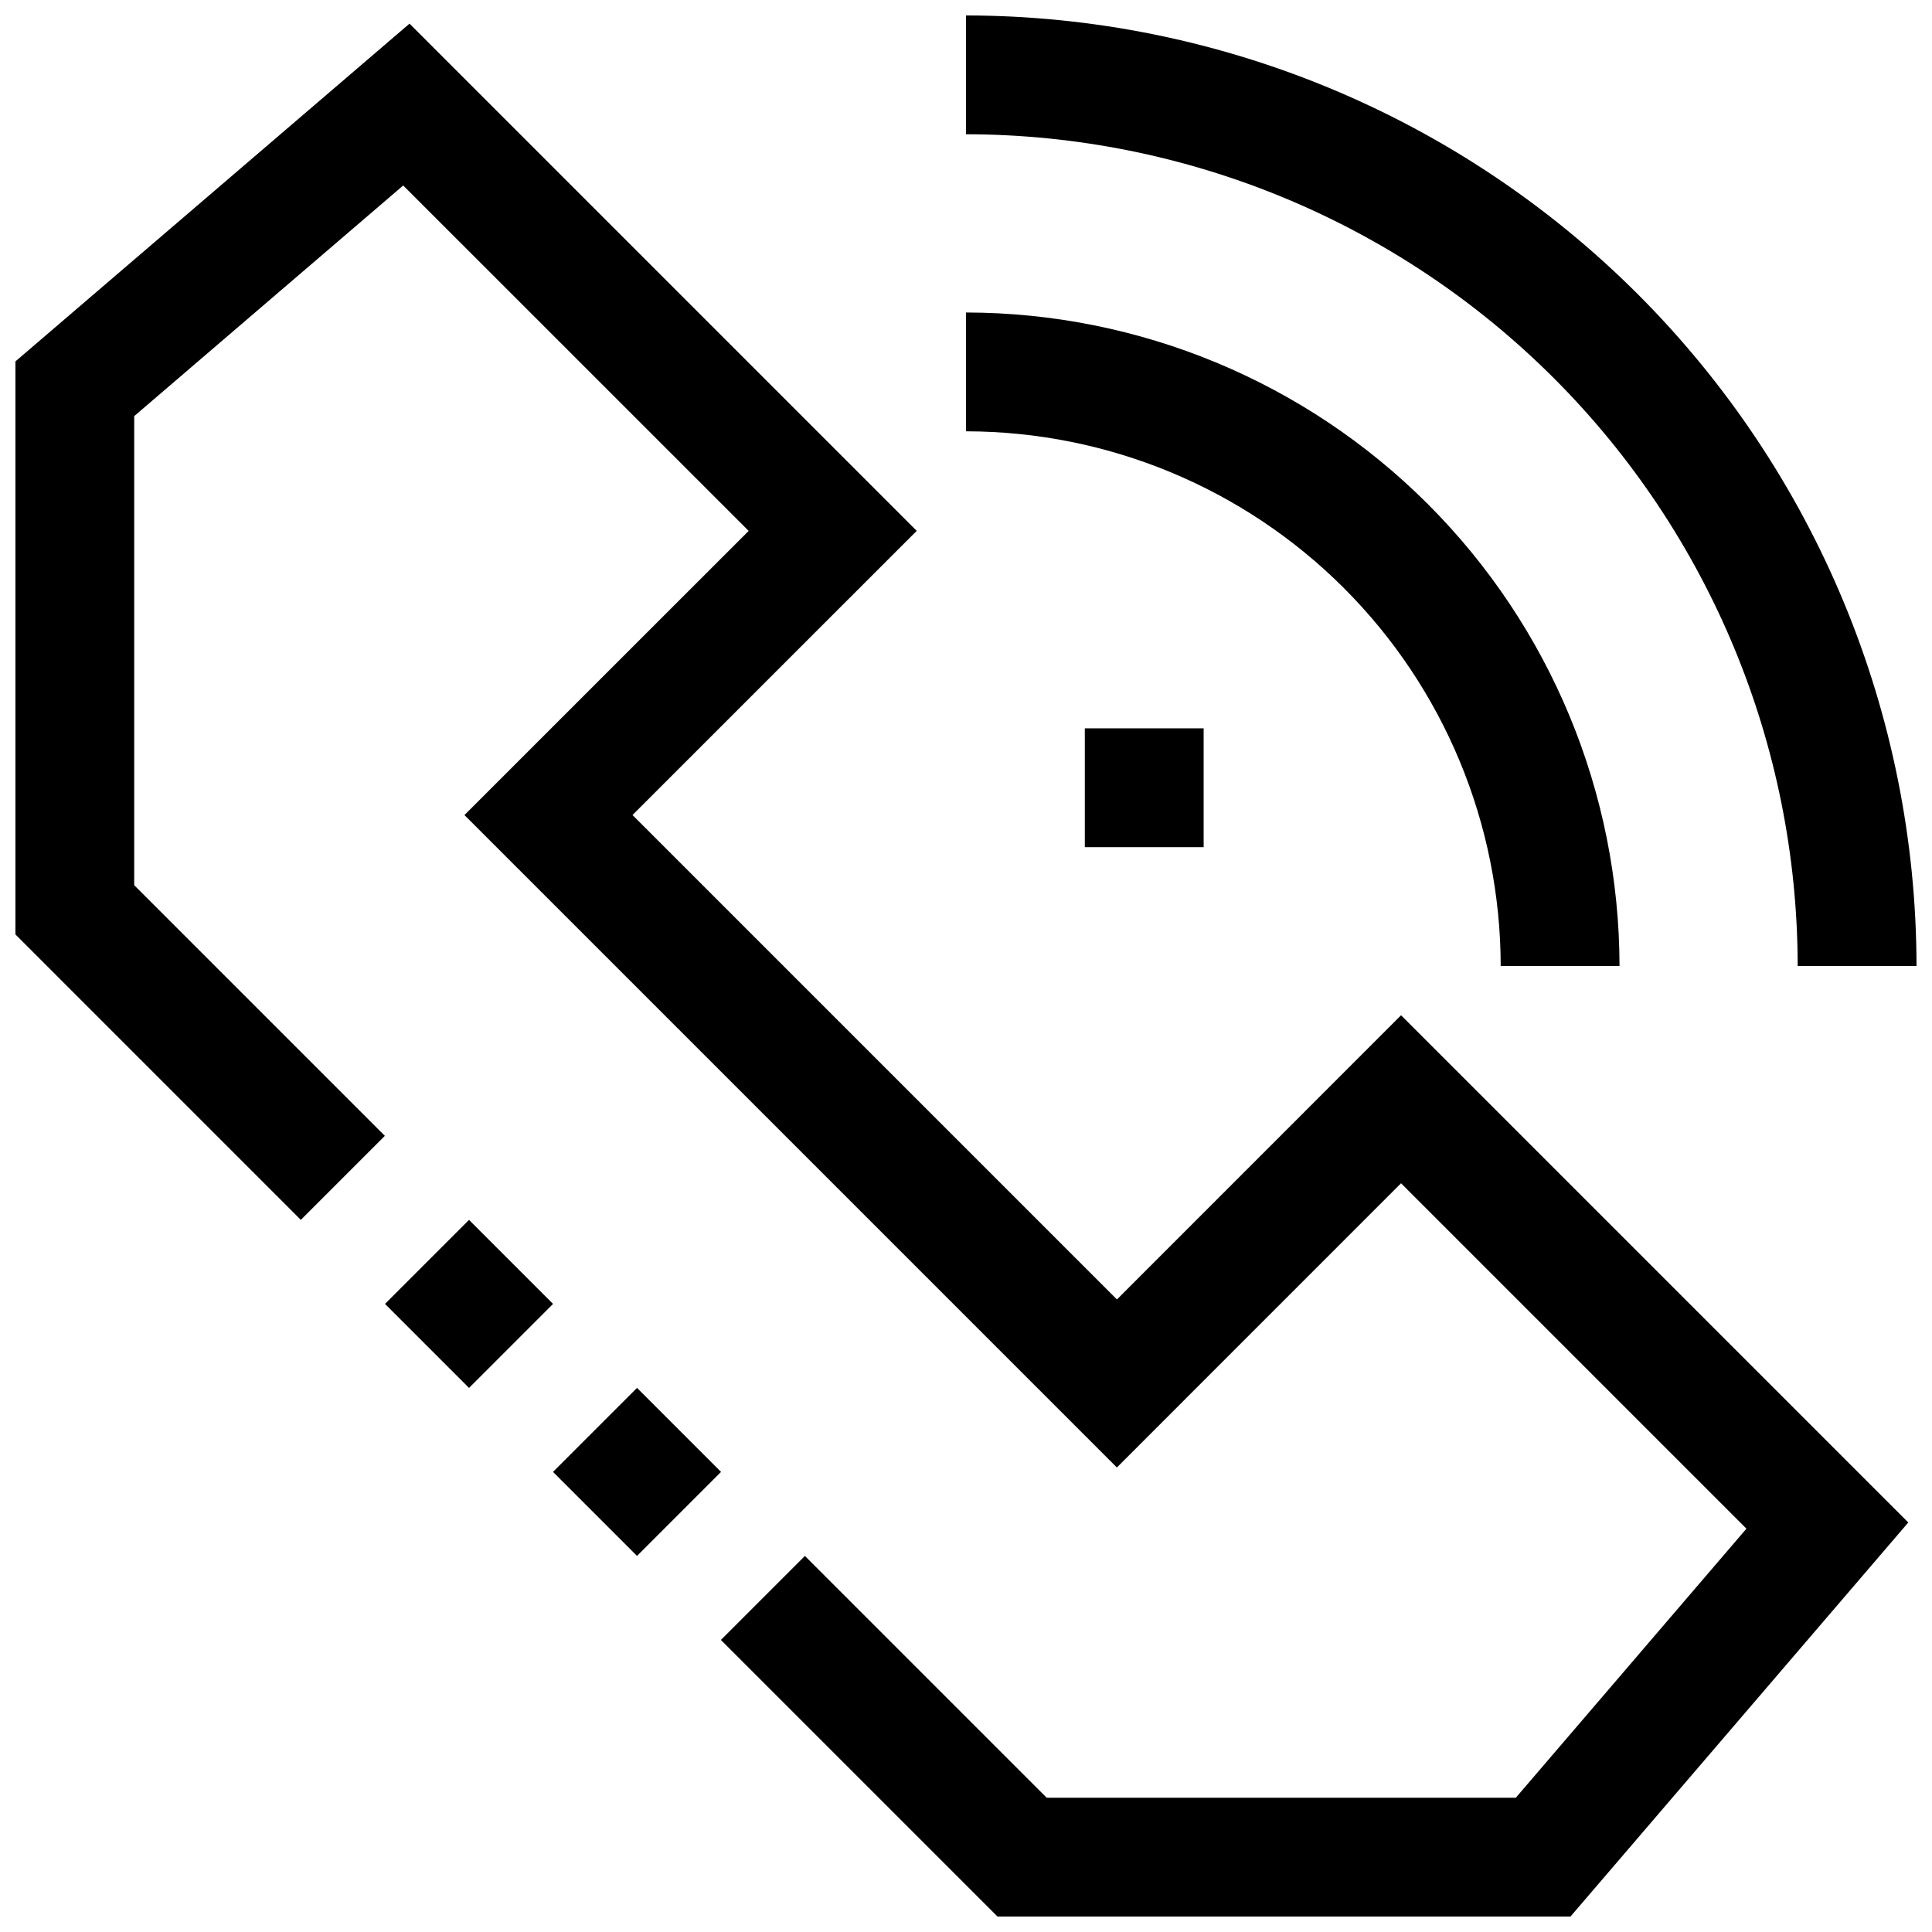 <?xml version="1.0" encoding="UTF-8"?>
<!-- Uploaded to: SVG Repo, www.svgrepo.com, Generator: SVG Repo Mixer Tools -->
<svg width="800px" height="800px" version="1.1" viewBox="144 144 512 512" xmlns="http://www.w3.org/2000/svg">
 <defs>
  <clipPath id="b">
   <path d="m148.09 150h501.91v501.9h-501.91z"/>
  </clipPath>
  <clipPath id="a">
   <path d="m400 148.09h251.9v251.91h-251.9z"/>
  </clipPath>
 </defs>
 <path d="m290.55 534.07 22.266-22.266 22.266 22.266-22.266 22.266z"/>
 <path d="m246.03 489.55 22.266-22.266 22.266 22.266-22.266 22.266z"/>
 <g clip-path="url(#b)">
  <path d="m440 488.37-128.38-128.38 75.316-75.305-134.41-134.42-104.45 89.52v151.84l75.648 75.652 22.266-22.262-66.426-66.426v-124.31l71.289-61.121 91.551 91.535-75.32 75.305 172.9 172.9 75.305-75.32 91.535 91.535-61.117 71.305h-124.32l-64.078-64.078-22.262 22.262 73.305 73.305h151.84l89.52-104.43-134.42-134.42z"/>
 </g>
 <g clip-path="url(#a)">
  <path d="m620.41 400h31.488c-0.078-66.785-26.645-130.81-73.867-178.04-47.227-47.223-111.25-73.789-178.04-73.867v31.488c58.438 0.062 114.46 23.305 155.79 64.629 41.32 41.32 64.562 97.348 64.625 155.79z"/>
 </g>
 <path d="m541.7 400h31.488c-0.055-45.918-18.316-89.934-50.785-122.4-32.465-32.465-76.484-50.73-122.4-50.785v31.488c37.566 0.043 73.582 14.984 100.15 41.551 26.562 26.562 41.504 62.578 41.547 100.15z"/>
 <path d="m431.49 337.02h31.488v31.488h-31.488z"/>
</svg>
